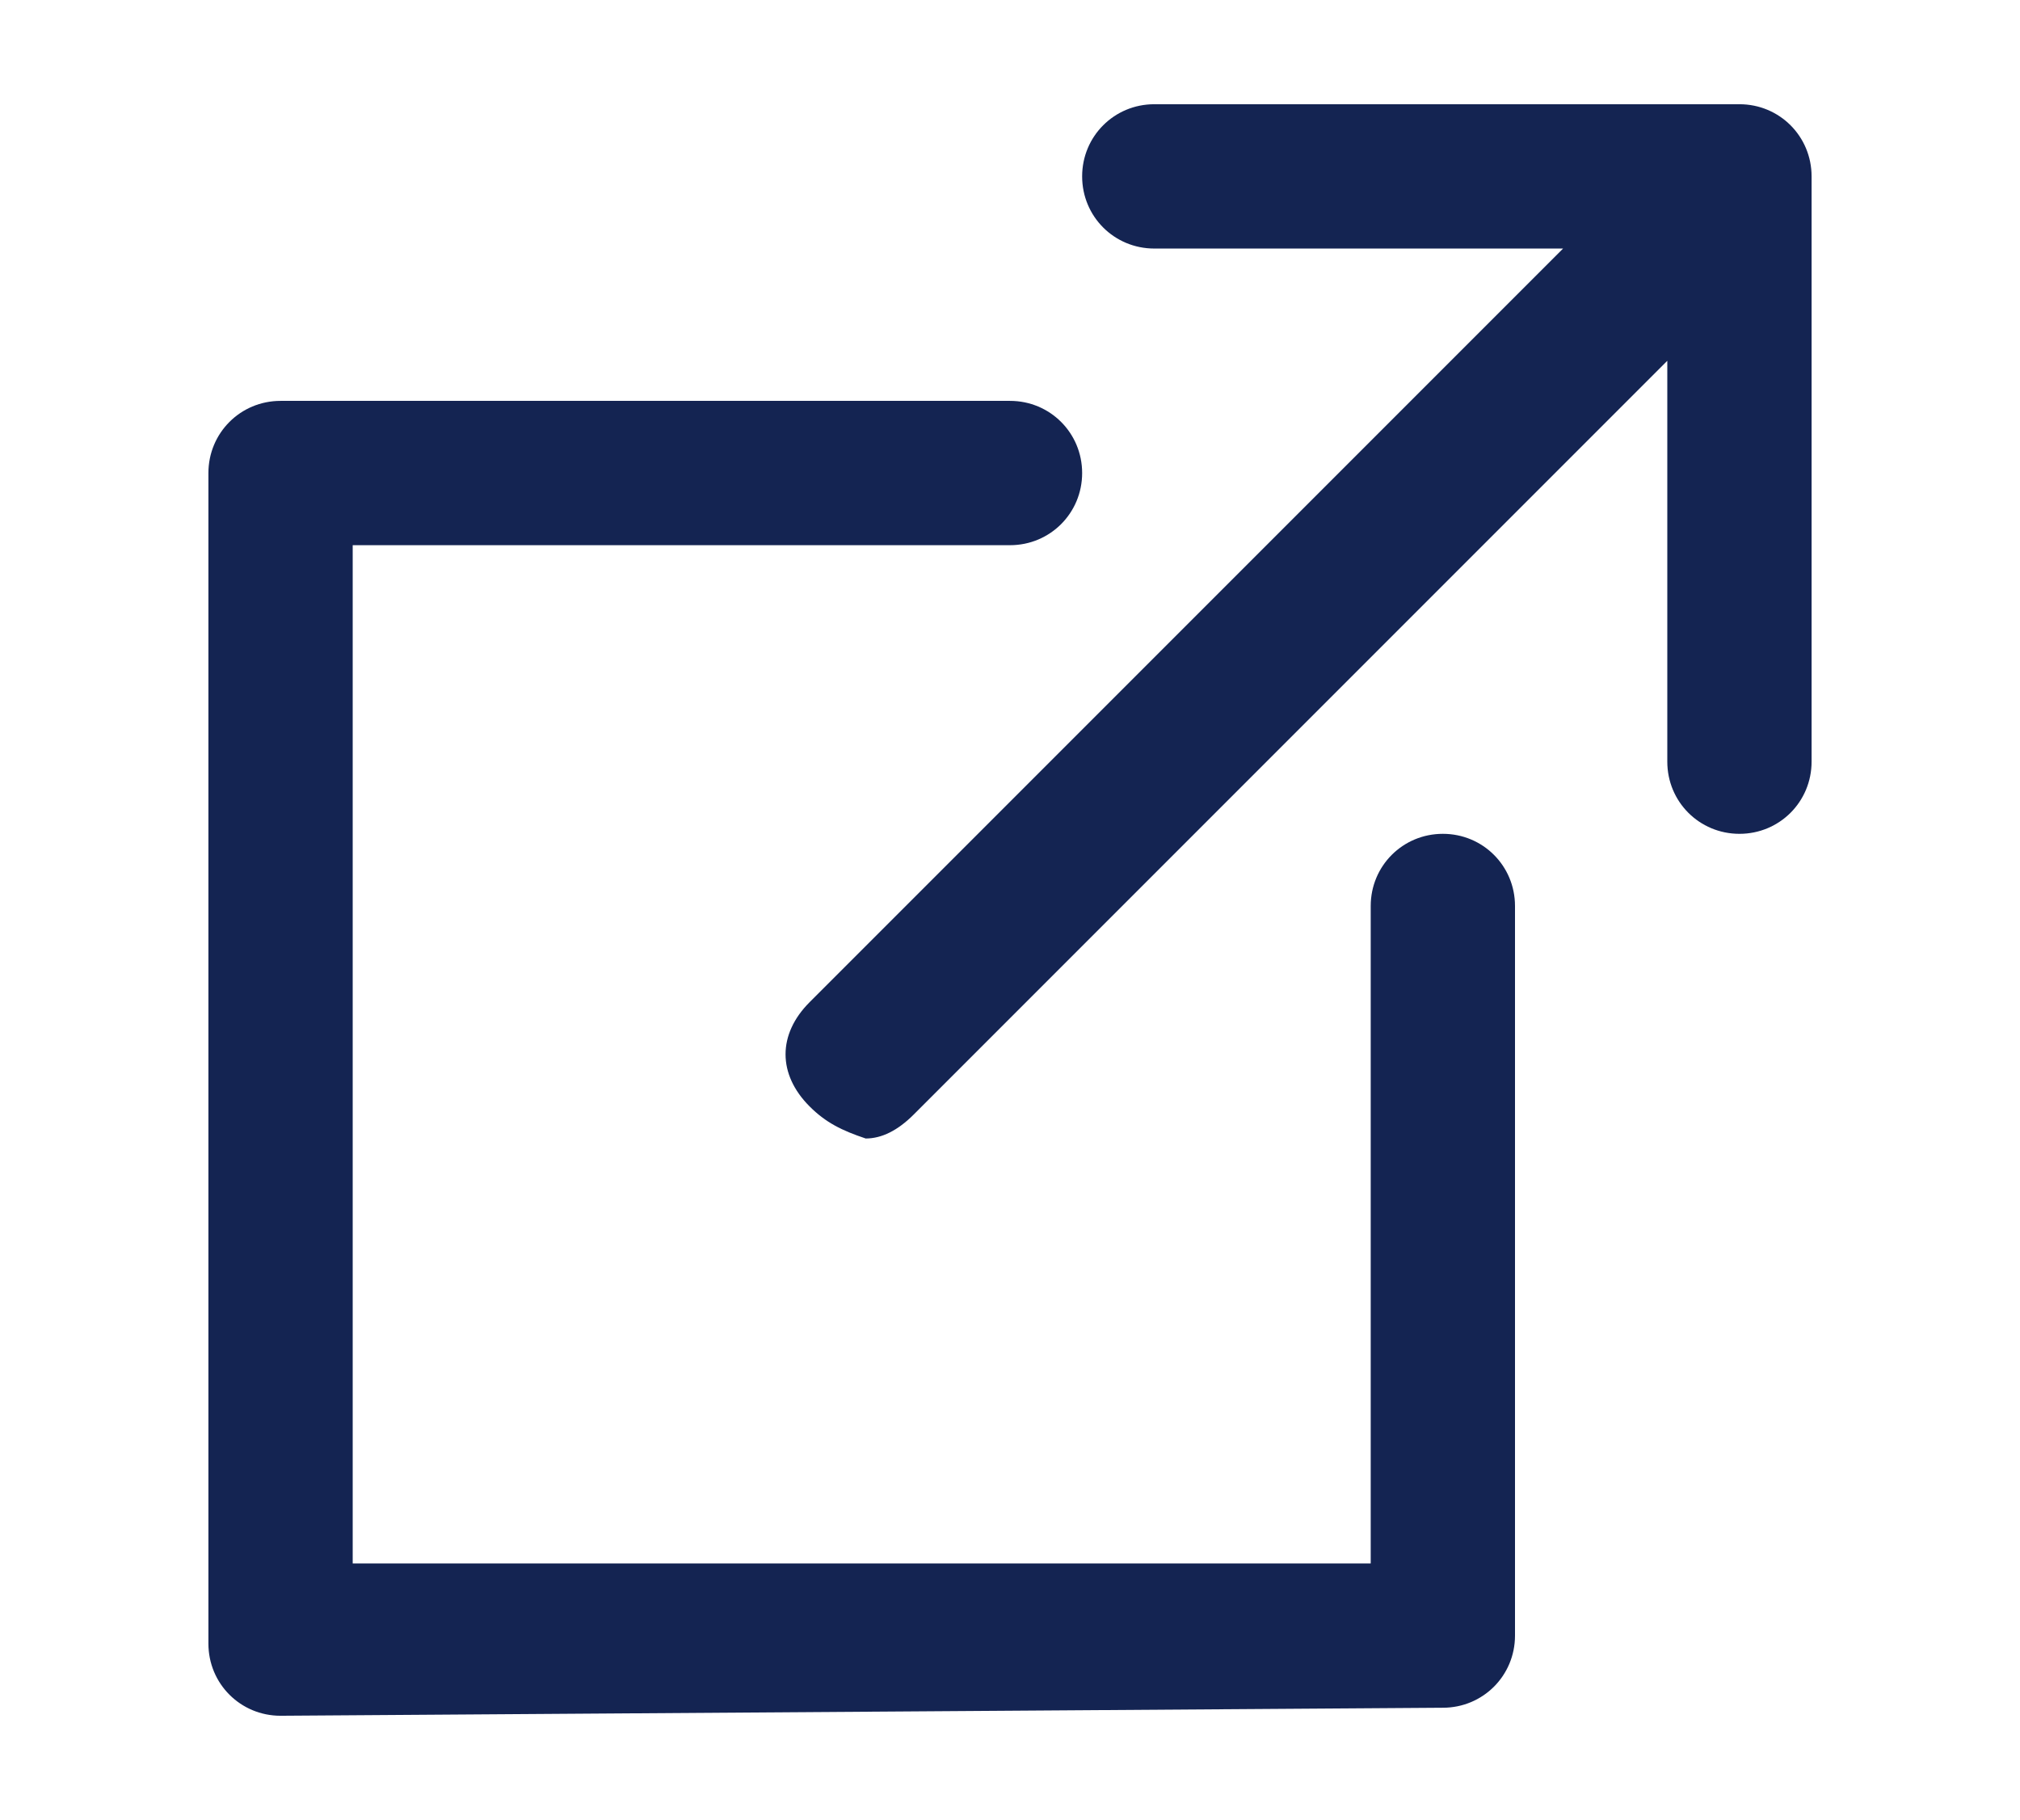 <?xml version="1.0" encoding="utf-8"?>
<!-- Generator: Adobe Illustrator 25.0.1, SVG Export Plug-In . SVG Version: 6.00 Build 0)  -->
<svg version="1.1" id="Calque_1" xmlns="http://www.w3.org/2000/svg" xmlns:xlink="http://www.w3.org/1999/xlink" x="0px" y="0px"
	 viewBox="0 0 25.2 22.7" style="enable-background:new 0 0 25.2 22.7;" xml:space="preserve">
<style type="text/css">
	.st0{fill:#142452;}
</style>
<path id="Union_2" class="st0" d="M3.5,21.4c-0.5,0-0.9-0.4-0.9-0.9l0,0V5.9C2.6,5.4,3,5,3.5,5c0,0,0,0,0,0h9.1
	c0.5,0,0.9,0.4,0.9,0.9s-0.4,0.9-0.9,0.9l0,0H4.4v12.7h12.7v-8.2c0-0.5,0.4-0.9,0.9-0.9s0.9,0.4,0.9,0.9v9.1c0,0.5-0.4,0.9-0.9,0.9
	c0,0,0,0,0,0L3.5,21.4z M10.1,13.8c-0.4-0.4-0.4-0.9,0-1.3c0,0,0,0,0,0l9.4-9.4h-5.1c-0.5,0-0.9-0.4-0.9-0.9c0-0.5,0.4-0.9,0.9-0.9
	h7.3c0.5,0,0.9,0.4,0.9,0.9l0,0v7.3c0,0.5-0.4,0.9-0.9,0.9s-0.9-0.4-0.9-0.9V4.5l-9.4,9.4c-0.2,0.2-0.4,0.3-0.6,0.3
	C10.5,14.1,10.3,14,10.1,13.8L10.1,13.8z"/>
</svg>
